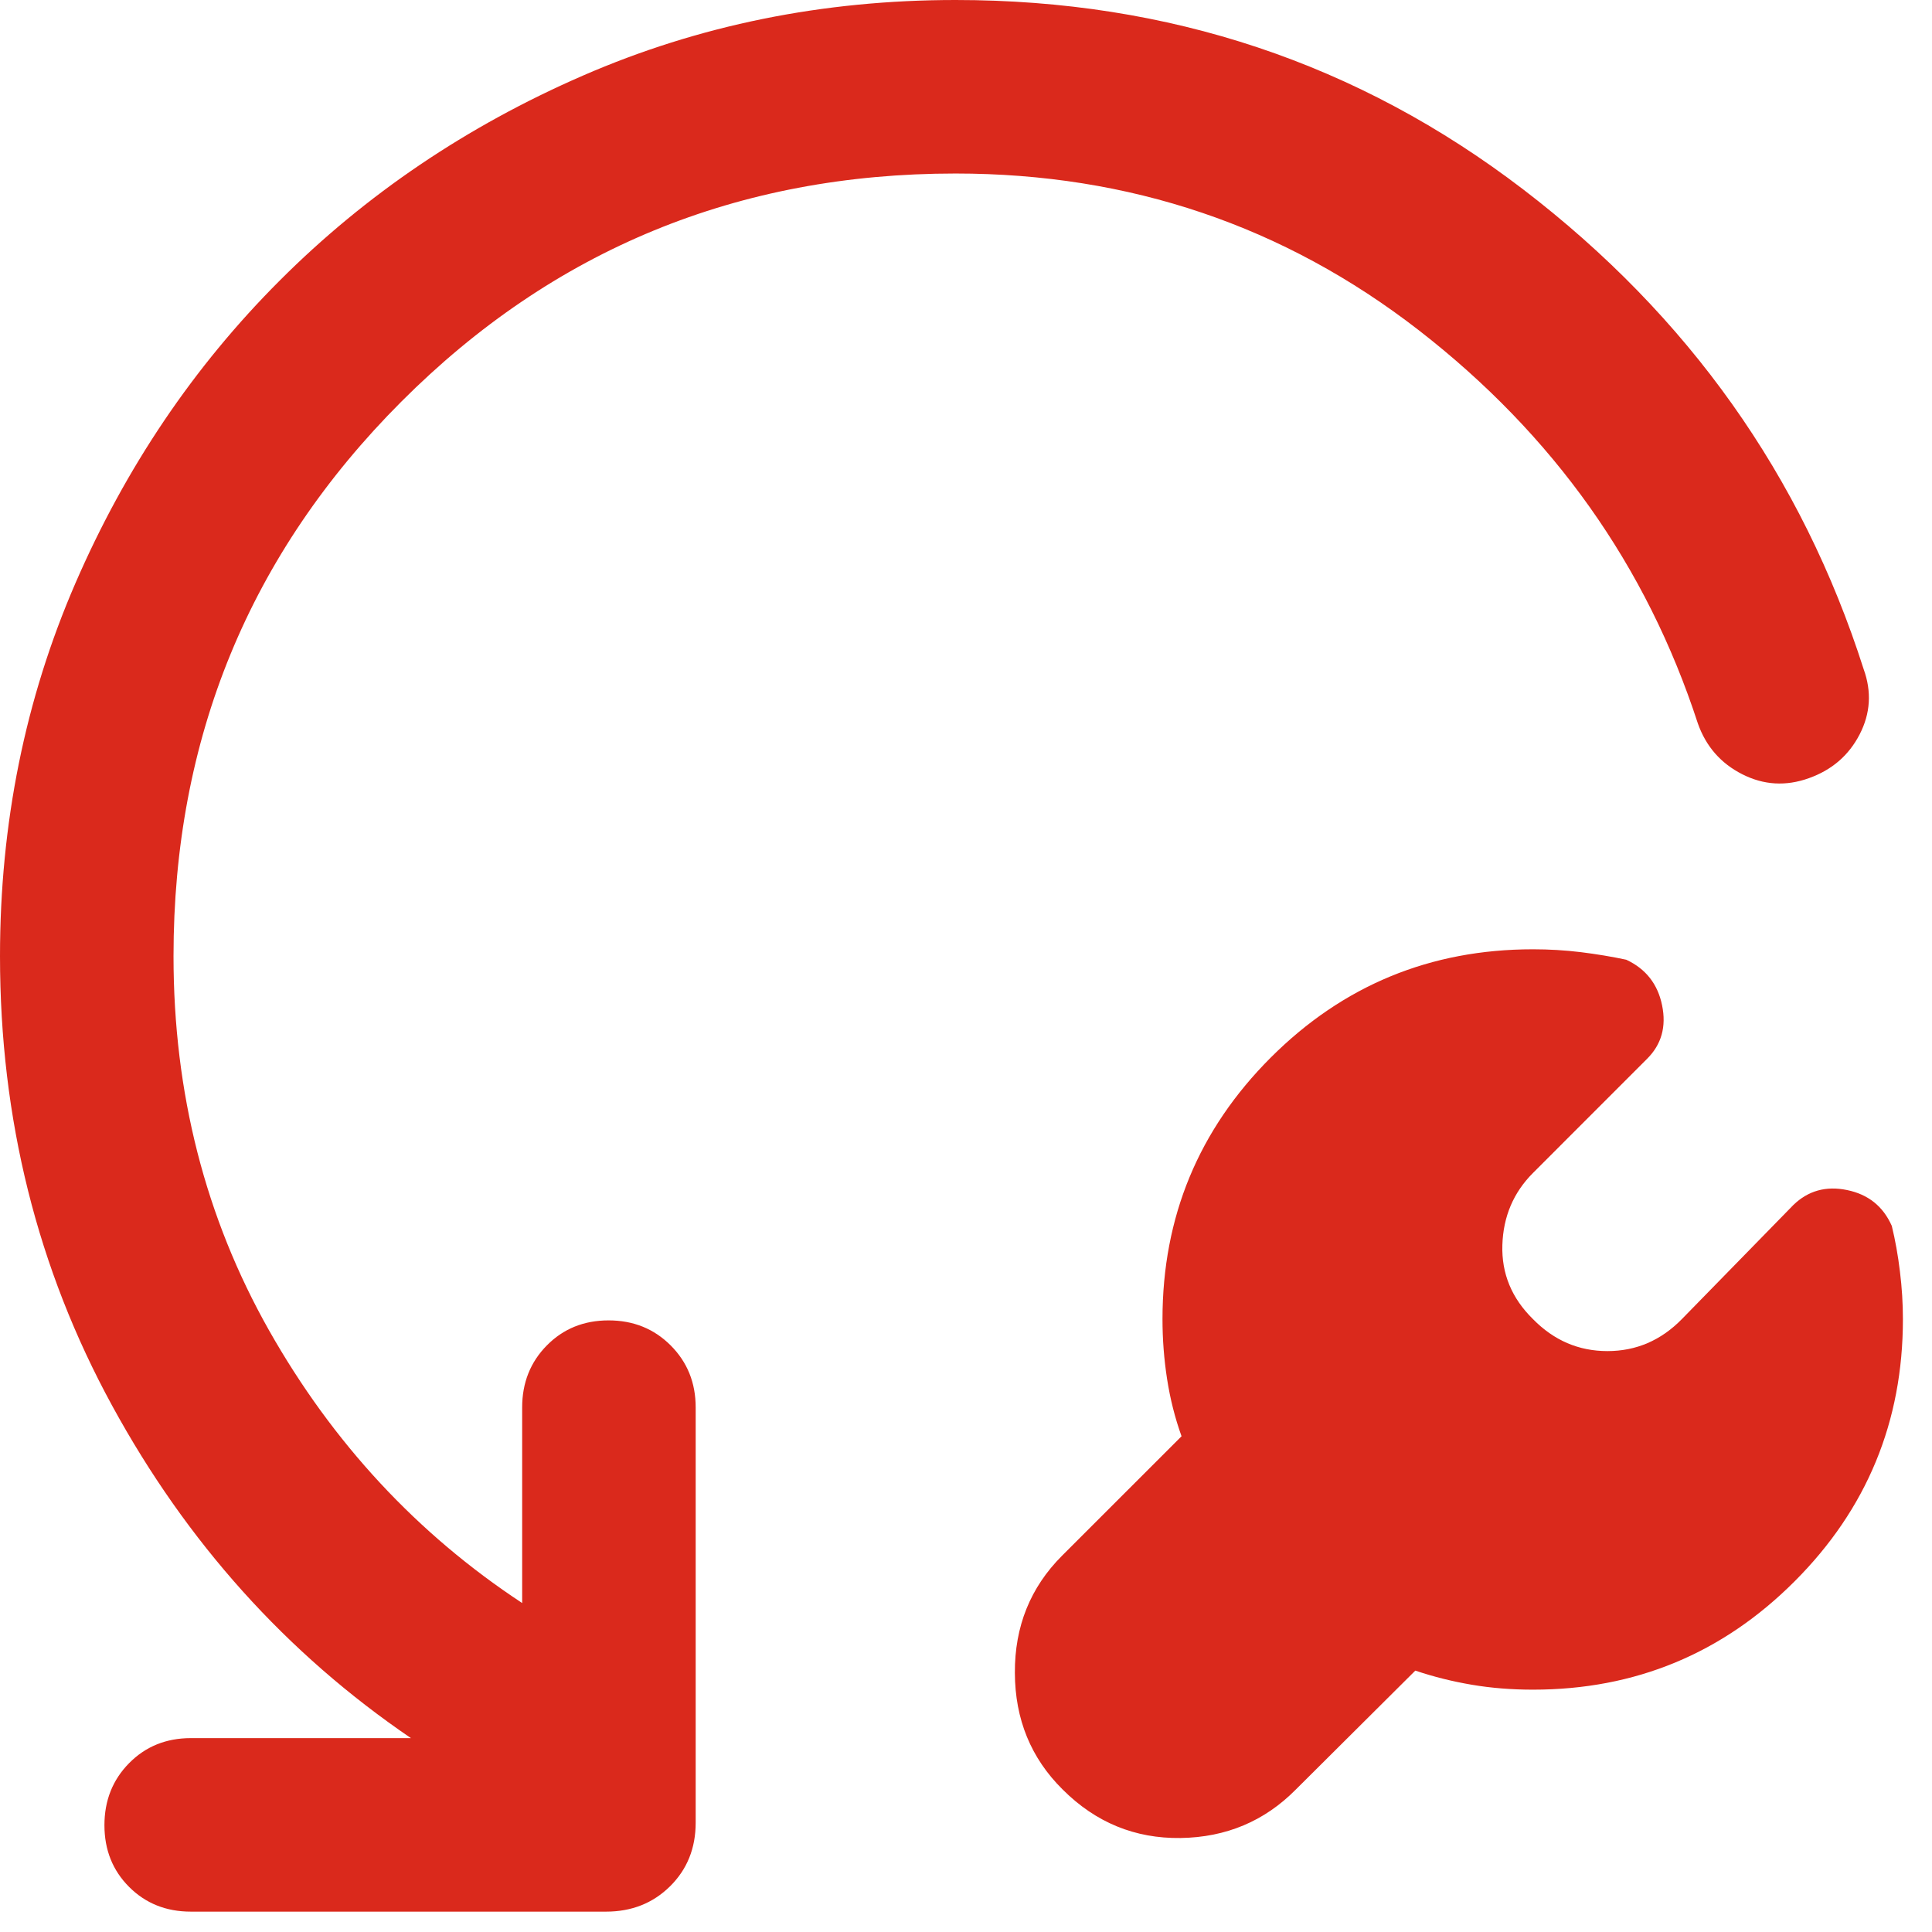 <svg width="37" height="37" viewBox="0 0 37 37" fill="none" xmlns="http://www.w3.org/2000/svg">
<path d="M27.105 31.994L24.817 34.271C24.218 34.877 23.482 35.187 22.609 35.2C21.736 35.212 20.983 34.903 20.351 34.271C19.745 33.672 19.439 32.928 19.436 32.038C19.431 31.148 19.733 30.4 20.339 29.794L22.628 27.506C22.502 27.155 22.41 26.79 22.351 26.41C22.292 26.029 22.263 25.647 22.263 25.263C22.263 23.306 22.954 21.636 24.337 20.253C25.72 18.871 27.394 18.18 29.359 18.18C29.667 18.18 29.973 18.198 30.276 18.235C30.581 18.273 30.87 18.321 31.145 18.38C31.519 18.554 31.748 18.846 31.831 19.253C31.915 19.662 31.819 20.003 31.544 20.277L29.359 22.463C28.984 22.838 28.789 23.298 28.772 23.844C28.755 24.39 28.951 24.863 29.359 25.263C29.759 25.671 30.234 25.875 30.784 25.875C31.334 25.875 31.809 25.671 32.209 25.263L34.344 23.078C34.627 22.803 34.971 22.707 35.374 22.791C35.779 22.874 36.064 23.103 36.23 23.477C36.297 23.752 36.349 24.043 36.386 24.351C36.424 24.659 36.443 24.963 36.443 25.263C36.443 27.228 35.751 28.902 34.368 30.285C32.986 31.668 31.316 32.359 29.359 32.359C28.949 32.359 28.559 32.328 28.188 32.265C27.816 32.202 27.455 32.112 27.105 31.994ZM18.299 3.323C14.132 3.323 10.595 4.779 7.686 7.692C4.777 10.605 3.323 14.144 3.323 18.311C3.323 20.931 3.933 23.32 5.152 25.477C6.372 27.634 7.988 29.375 10 30.7V26.954C10 26.481 10.158 26.085 10.473 25.766C10.788 25.447 11.182 25.287 11.655 25.287C12.129 25.287 12.525 25.447 12.844 25.766C13.163 26.085 13.323 26.481 13.323 26.954V34.907C13.323 35.396 13.159 35.802 12.832 36.125C12.505 36.448 12.097 36.61 11.607 36.61H3.655C3.182 36.61 2.788 36.452 2.473 36.137C2.158 35.822 2 35.428 2 34.955C2 34.481 2.158 34.085 2.473 33.766C2.788 33.447 3.182 33.287 3.655 33.287H7.87C5.485 31.663 3.577 29.54 2.147 26.919C0.716 24.298 0 21.428 0 18.311C0 15.771 0.481 13.392 1.443 11.172C2.405 8.953 3.71 7.019 5.359 5.371C7.007 3.722 8.941 2.415 11.161 1.449C13.38 0.483 15.759 0 18.299 0C22.39 0 26.015 1.211 29.177 3.632C32.338 6.054 34.509 9.114 35.691 12.815C35.847 13.246 35.822 13.663 35.614 14.065C35.406 14.467 35.083 14.746 34.642 14.903C34.203 15.061 33.777 15.036 33.367 14.828C32.956 14.62 32.672 14.296 32.516 13.855C31.533 10.837 29.752 8.327 27.172 6.325C24.591 4.324 21.634 3.323 18.299 3.323Z" fill="#DA291C"/>
</svg>
